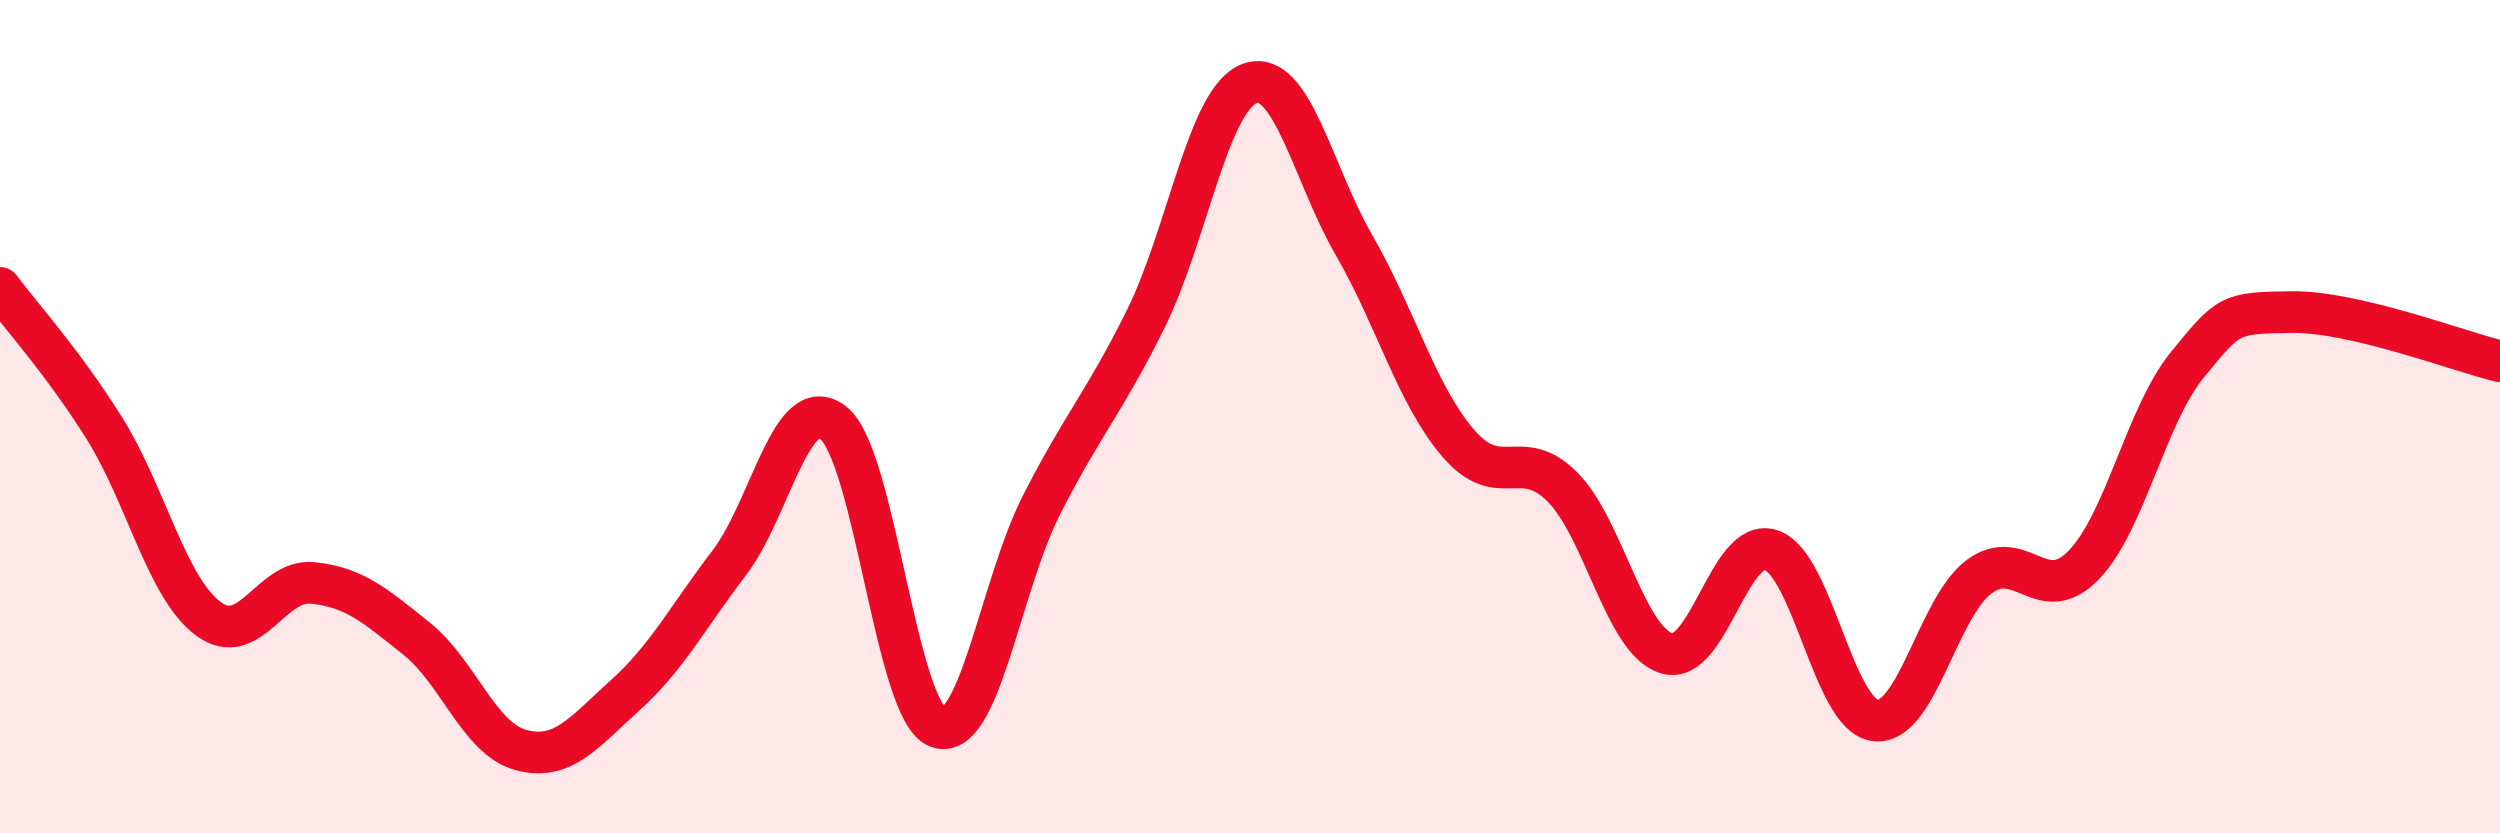 
    <svg width="60" height="20" viewBox="0 0 60 20" xmlns="http://www.w3.org/2000/svg">
      <path
        d="M 0,6.91 C 0.5,7.58 1.5,8.68 2.5,10.27 C 3.5,11.86 4,14.11 5,14.85 C 6,15.59 6.5,13.89 7.5,13.99 C 8.5,14.09 9,14.53 10,15.33 C 11,16.13 11.5,17.73 12.5,18 C 13.5,18.27 14,17.59 15,16.69 C 16,15.79 16.5,14.82 17.5,13.51 C 18.5,12.2 19,9.36 20,10.15 C 21,10.94 21.5,17.06 22.5,17.45 C 23.5,17.84 24,14.07 25,12.11 C 26,10.15 26.5,9.67 27.5,7.65 C 28.5,5.63 29,2.35 30,2 C 31,1.65 31.5,4.16 32.5,5.89 C 33.5,7.62 34,9.48 35,10.64 C 36,11.8 36.5,10.68 37.5,11.69 C 38.5,12.7 39,15.38 40,15.68 C 41,15.98 41.5,12.88 42.5,13.2 C 43.5,13.52 44,17.16 45,17.29 C 46,17.42 46.5,14.58 47.5,13.84 C 48.5,13.1 49,14.59 50,13.57 C 51,12.55 51.5,9.97 52.5,8.75 C 53.5,7.53 53.5,7.51 55,7.49 C 56.5,7.47 59,8.43 60,8.67L60 20L0 20Z"
        fill="#EB0A25"
        opacity="0.1"
        stroke-linecap="round"
        stroke-linejoin="round"
      />
      <path
        d="M 0,6.91 C 0.5,7.58 1.5,8.68 2.5,10.27 C 3.5,11.86 4,14.11 5,14.85 C 6,15.59 6.5,13.89 7.5,13.99 C 8.5,14.09 9,14.53 10,15.33 C 11,16.13 11.5,17.73 12.5,18 C 13.5,18.27 14,17.59 15,16.69 C 16,15.79 16.5,14.82 17.5,13.51 C 18.5,12.2 19,9.36 20,10.15 C 21,10.94 21.5,17.06 22.5,17.45 C 23.5,17.84 24,14.07 25,12.11 C 26,10.15 26.5,9.67 27.5,7.65 C 28.5,5.63 29,2.35 30,2 C 31,1.65 31.5,4.16 32.5,5.89 C 33.5,7.62 34,9.48 35,10.64 C 36,11.8 36.5,10.68 37.5,11.69 C 38.5,12.7 39,15.38 40,15.68 C 41,15.98 41.5,12.88 42.5,13.2 C 43.5,13.52 44,17.16 45,17.29 C 46,17.42 46.5,14.58 47.5,13.84 C 48.5,13.1 49,14.59 50,13.57 C 51,12.55 51.5,9.97 52.5,8.75 C 53.5,7.53 53.5,7.51 55,7.49 C 56.5,7.47 59,8.43 60,8.67"
        stroke="#EB0A25"
        stroke-width="1"
        fill="none"
        stroke-linecap="round"
        stroke-linejoin="round"
      />
    </svg>
  